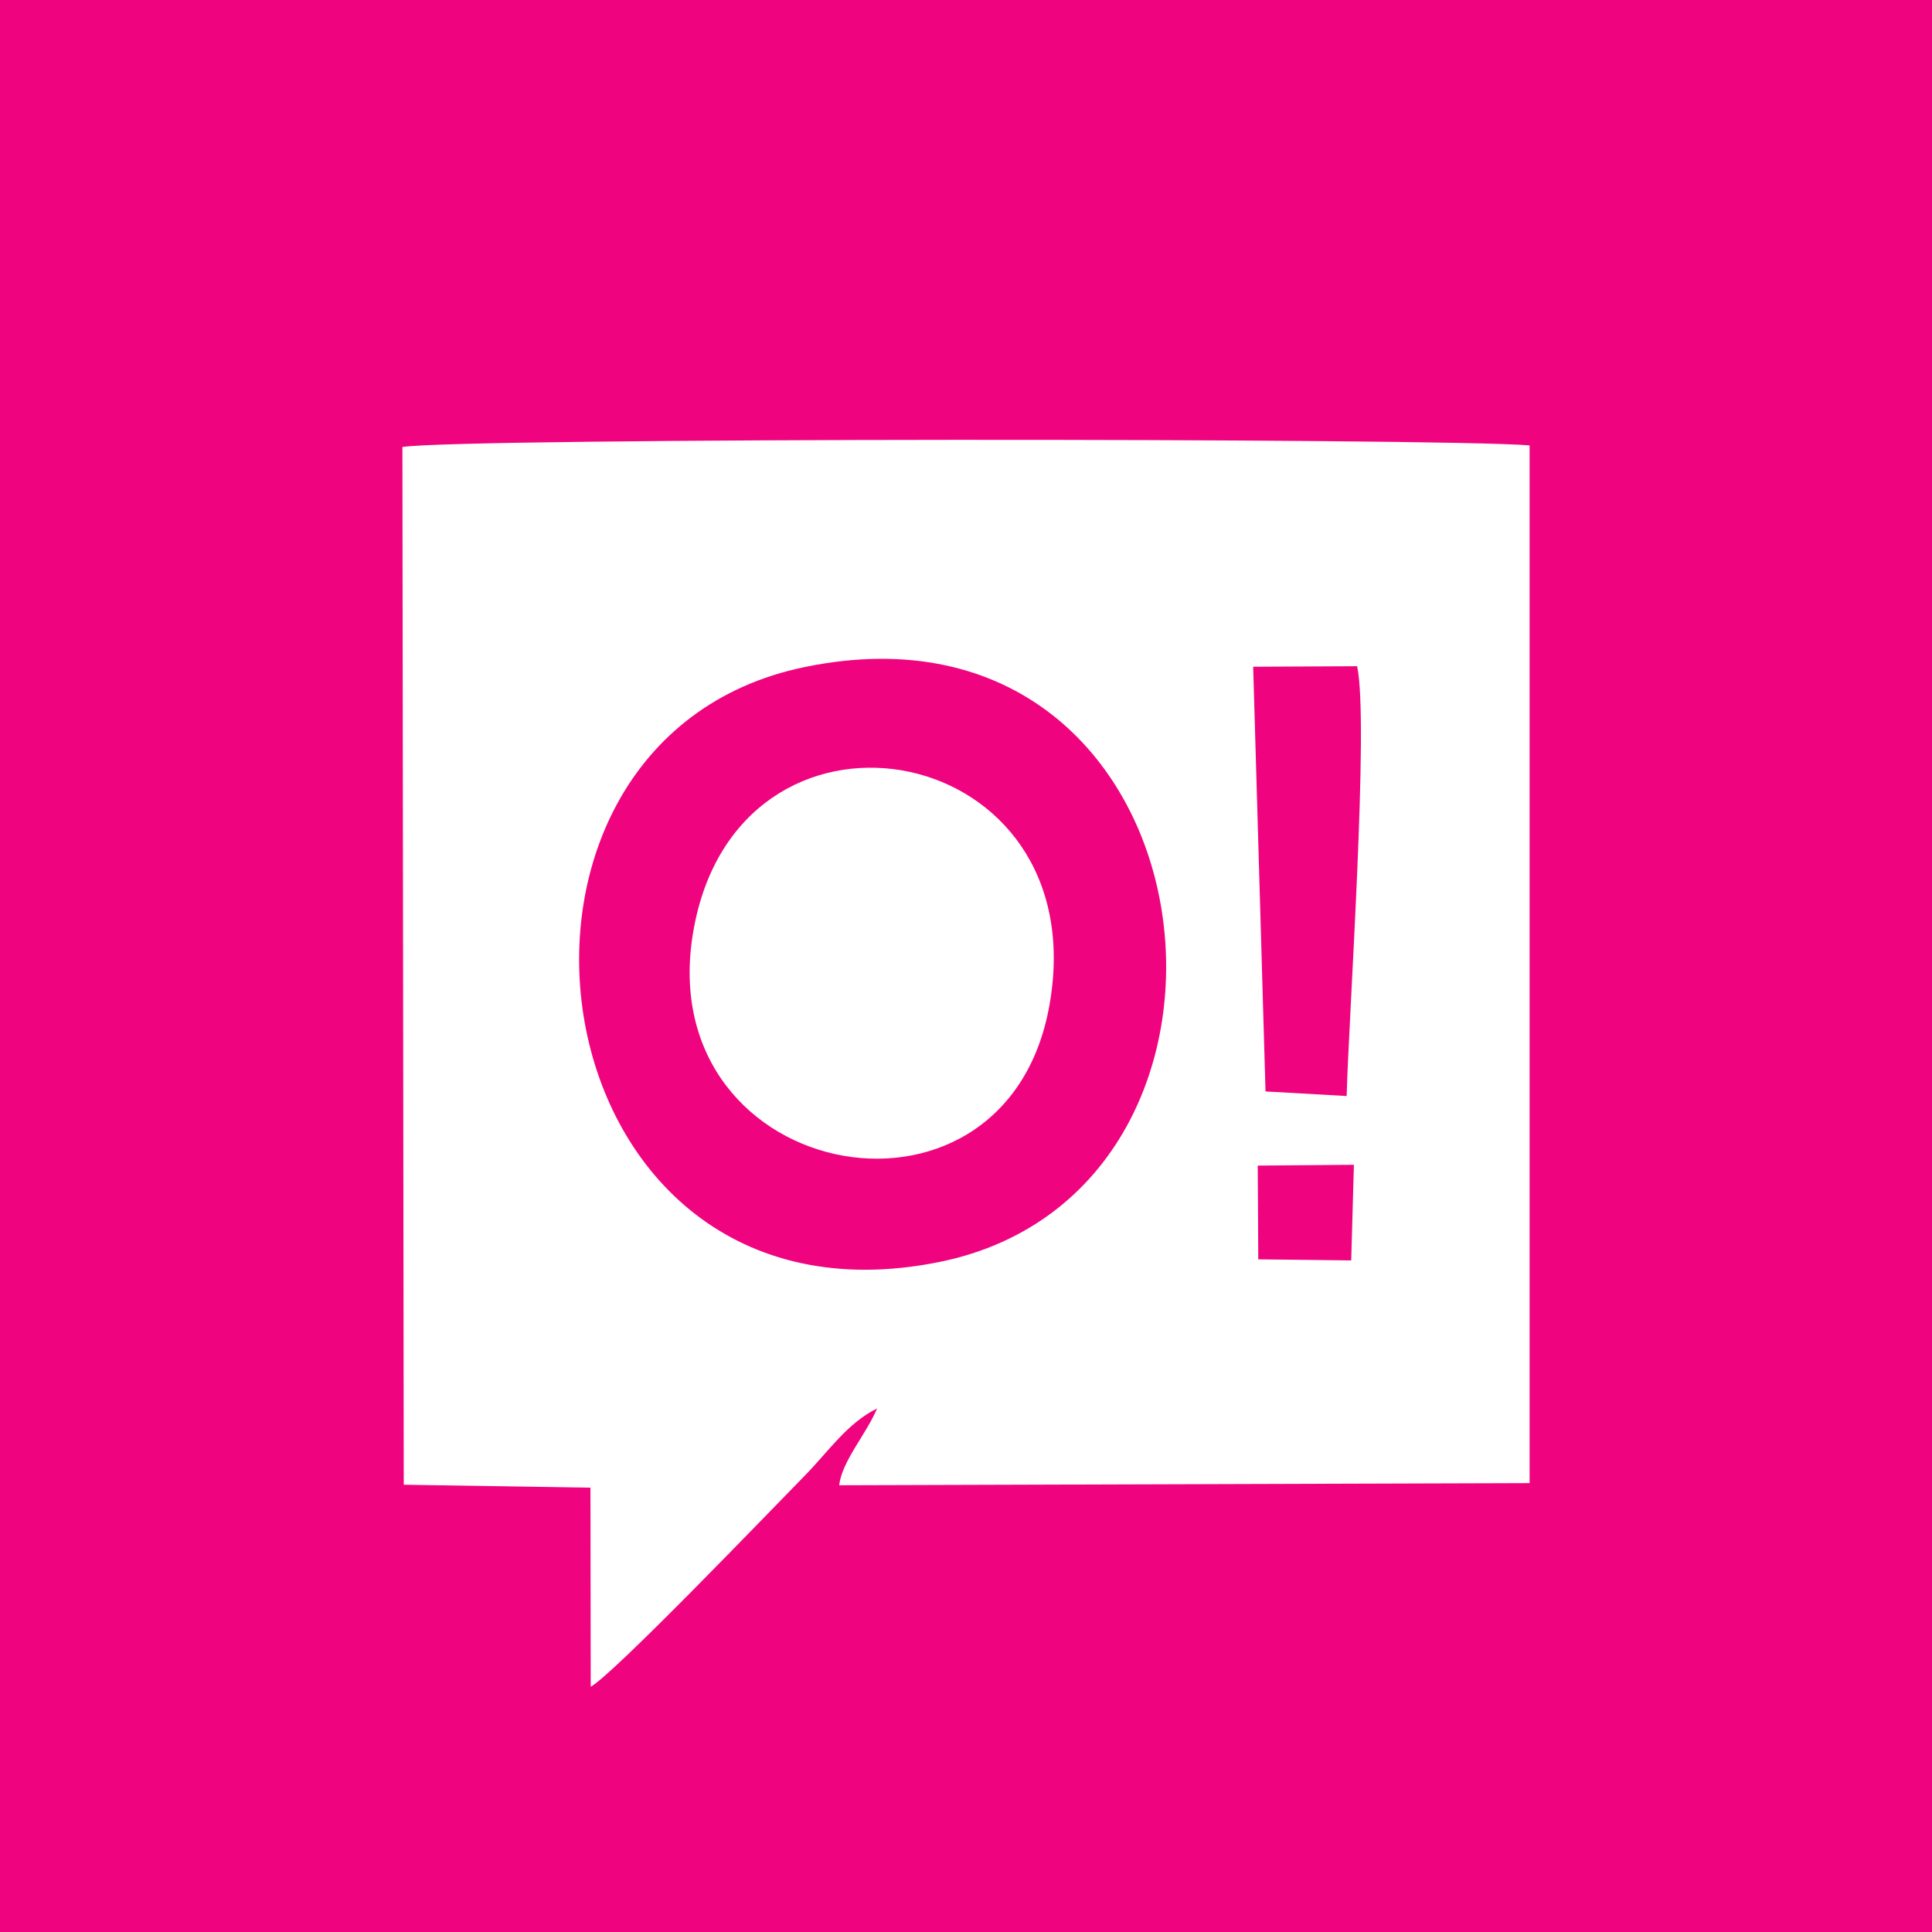 <?xml version="1.0" encoding="UTF-8"?>
<!DOCTYPE svg PUBLIC "-//W3C//DTD SVG 1.1//EN" "http://www.w3.org/Graphics/SVG/1.1/DTD/svg11.dtd">
<!-- Creator: CorelDRAW X6 -->
<svg xmlns="http://www.w3.org/2000/svg" xml:space="preserve" width="79.386mm" height="79.386mm" version="1.1" style="shape-rendering:geometricPrecision; text-rendering:geometricPrecision; image-rendering:optimizeQuality; fill-rule:evenodd; clip-rule:evenodd"
viewBox="0 0 7192 7192"
 xmlns:xlink="http://www.w3.org/1999/xlink">
 <defs>
  <style type="text/css">
   <![CDATA[
    .fil0 {fill:#F0037F}
   ]]>
  </style>
 </defs>
 <g id="Слой_x0020_1">
  <g id="_262814704">
   <g>
    <path class="fil0" d="M2199 6279l-1 -741 -695 -11 -5 -3863c213,-35 3863,-34 4196,-6l0 3863 -2570 8c10,-90 101,-190 141,-286 -111,55 -180,159 -267,248 -146,149 -715,742 -799,788zm-2199 913l7192 0 0 -7192 -7192 0 0 7192z"/>
    <path class="fil0" d="M3907 3740c-164,934 -1527,654 -1318,-315 197,-912 1490,-664 1318,315zm-911 -1257c-1327,273 -1024,2522 500,2215 1322,-267 1046,-2533 -500,-2215z"/>
    <path class="fil0" d="M4711 4063l302 17c8,-301 84,-1394 39,-1600l-387 2 46 1581z"/>
    <polygon class="fil0" points="4684,4688 5030,4692 5040,4336 4682,4339 "/>
   </g>
  </g>
 </g>
</svg>

